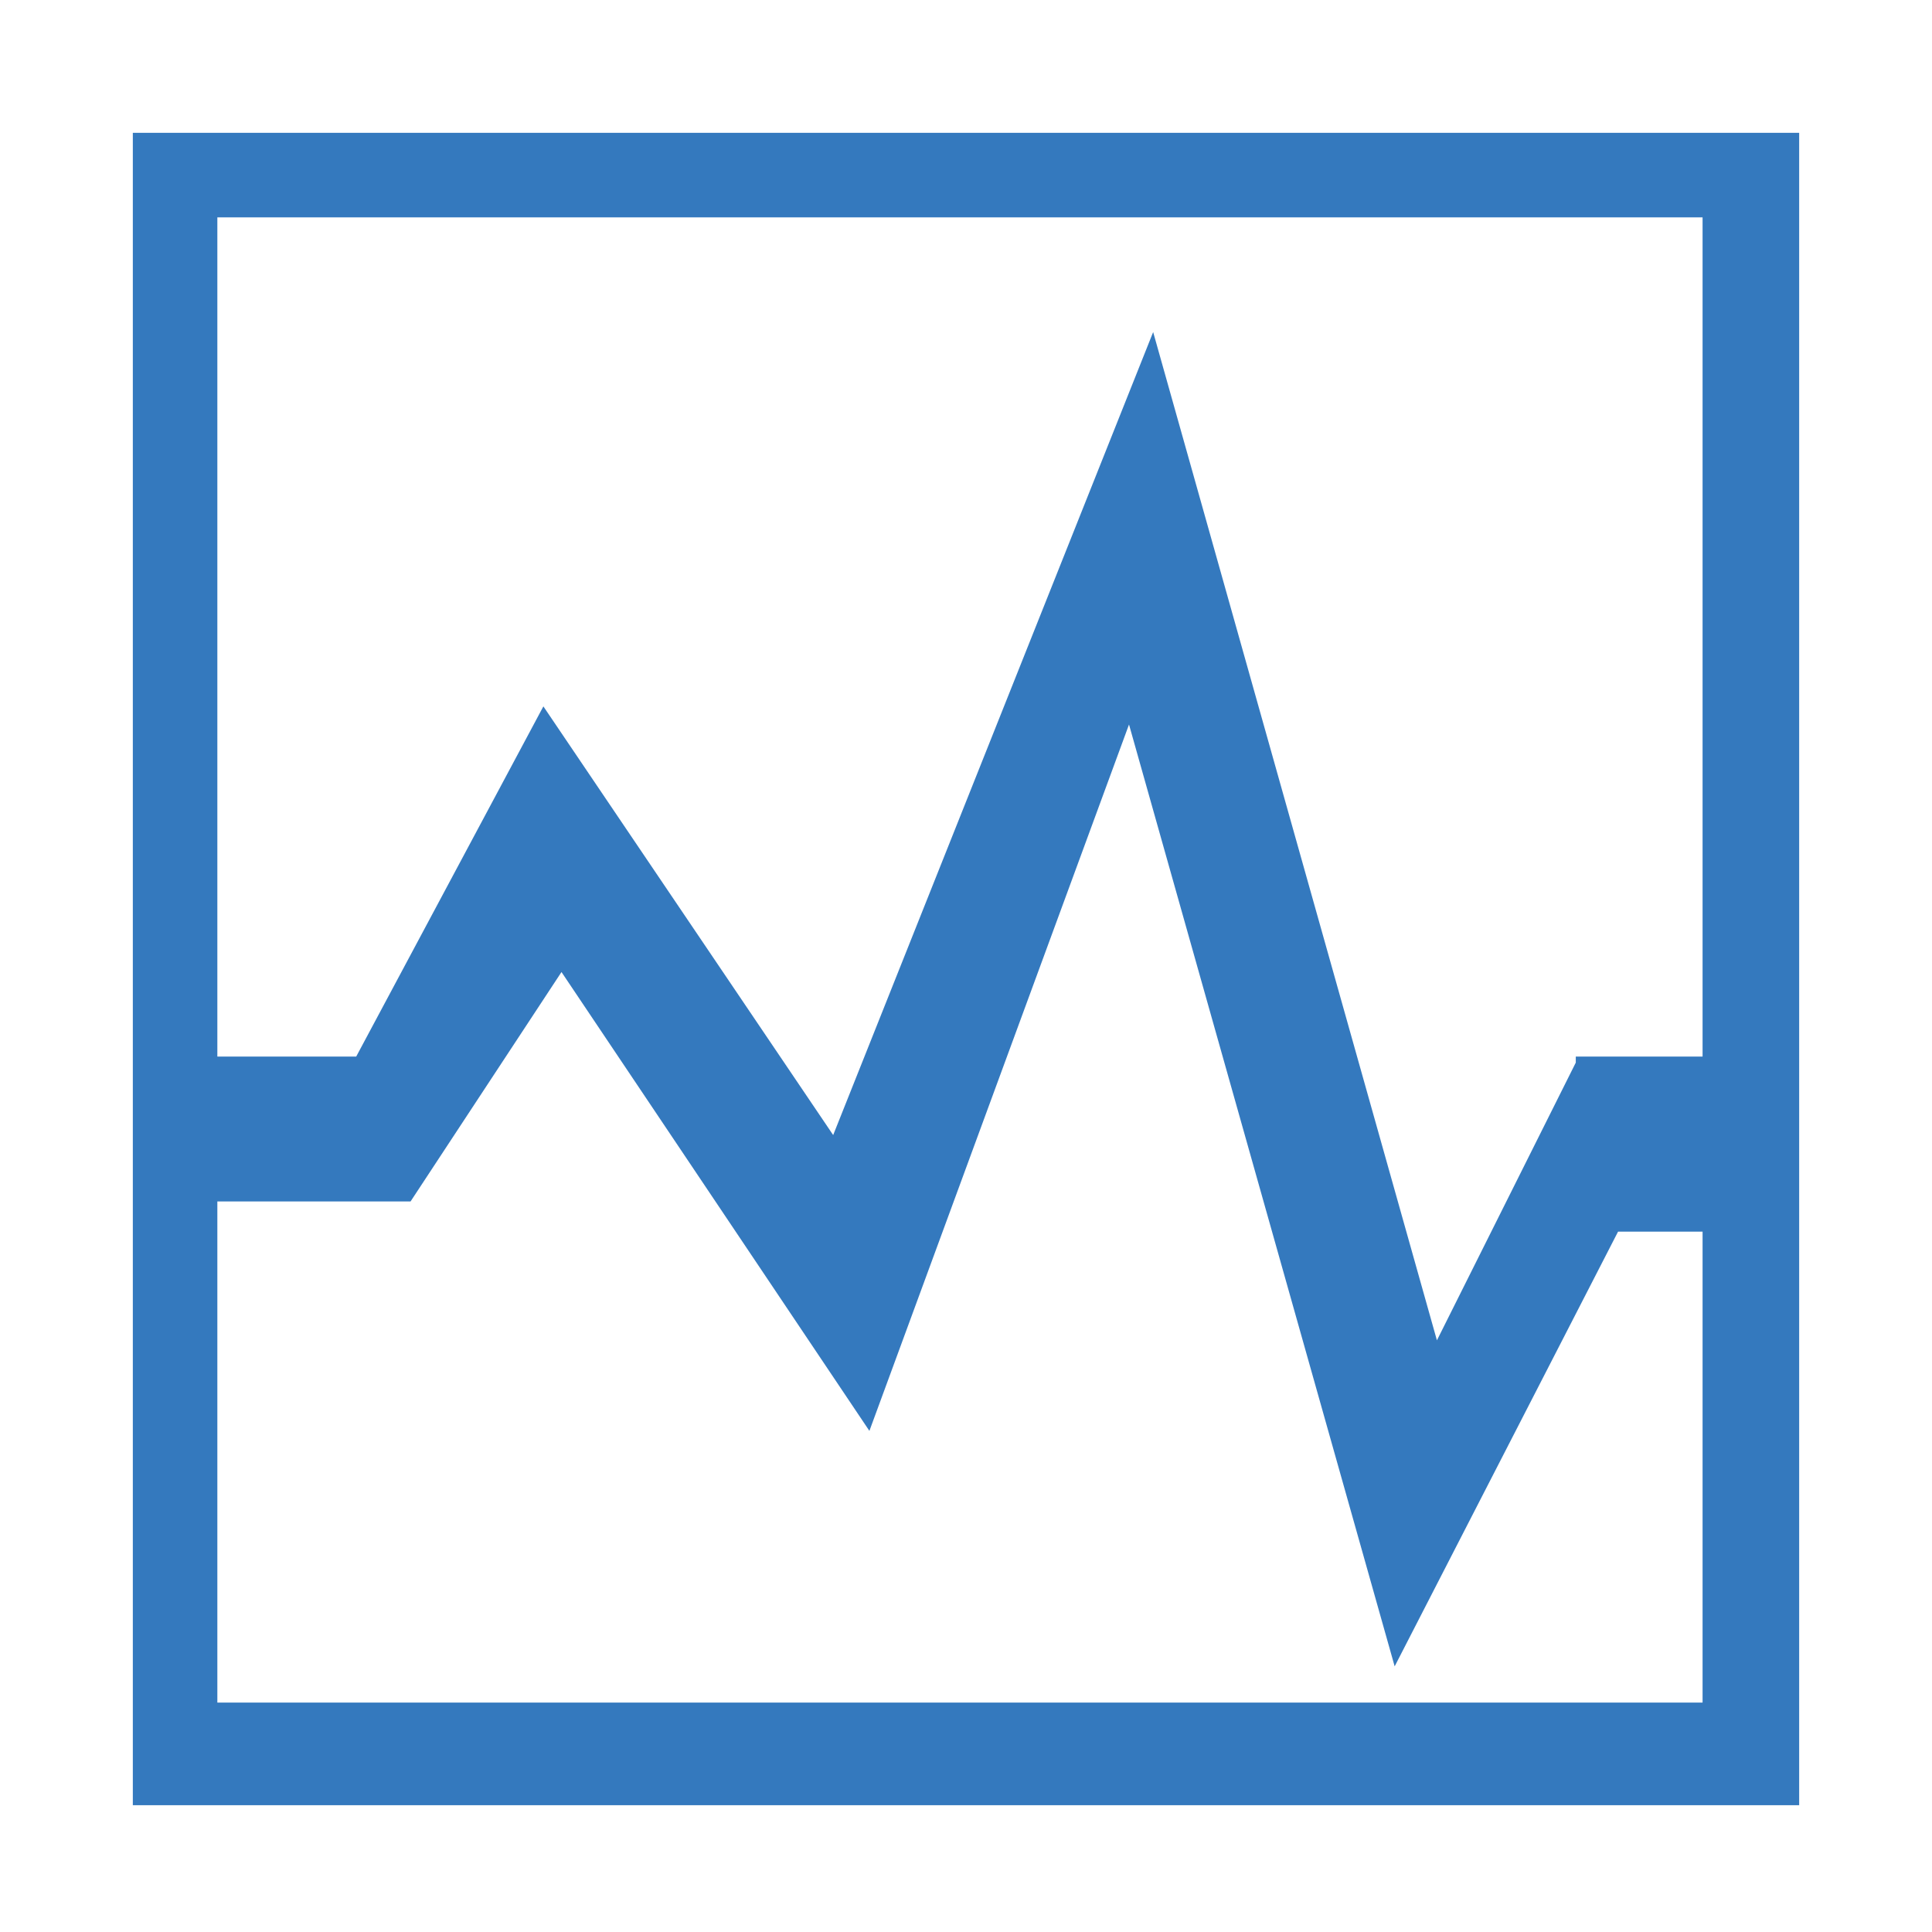 <?xml version="1.0" encoding="utf-8"?>
<!-- Generator: Adobe Illustrator 24.3.0, SVG Export Plug-In . SVG Version: 6.00 Build 0)  -->
<svg version="1.1" id="Ebene_1" xmlns="http://www.w3.org/2000/svg" xmlns:xlink="http://www.w3.org/1999/xlink" x="0px" y="0px"
	 viewBox="0 0 32 32" style="enable-background:new 0 0 32 32;" xml:space="preserve">
<style type="text/css">
	.st0{display:none;fill:#3479BE;}
	.st1{display:none;}
	.st2{display:inline;}
	.st3{fill:#3479BE;}
	.st4{display:inline;fill:#3479BE;}
	.st5{display:inline;fill:#ED1A39;}
</style>
<path class="st0" d="M27.4,2.4h-23c-1.1,0-2.1,1-2.1,2.1v23c0,1.1,1,2.1,2.1,2.1h23c1.1,0,2.1-1,2.1-2.1v-23
	C29.5,3.4,28.5,2.4,27.4,2.4z M28,27.3c0,0.5-0.4,0.9-0.9,0.9H4.6c-0.5,0-0.9-0.4-0.9-0.9V4.7c0-0.5,0.4-0.9,0.9-0.9h22.6
	c0.5,0,0.9,0.4,0.9,0.9L28,27.3L28,27.3z"/>
<g class="st1">
	<g class="st2">
		<ellipse class="st3" cx="8.6" cy="6.8" rx="1.4" ry="1.6"/>
		<ellipse class="st3" cx="16.1" cy="6.8" rx="1.4" ry="1.6"/>
	</g>
	<path class="st4" d="M11.8,20.4c0,0-0.9,6.5,7,6.2c8.5-0.2,6-10.1,6-10.1l-1.1,0.2c0,0,2.3,8-4.2,8.8c-7,0.7-6.6-4.9-6.6-4.9
		L11.8,20.4z"/>
	<path class="st4" d="M19.8,11.4c0-1,0-2.1-0.2-2.9c-0.2-1.3-1.1-1.8-2-1.8l-0.4,1.1c0.9,0,1.3,0.5,1.4,1.1c0.2,0.9,0.2,1.7,0.2,2.6
		c0,5.6-2.9,7.4-6.5,7.6c-3.7-0.2-6.5-2-6.5-7.6c0-0.9,0-1.7,0.2-2.6c0.2-0.6,0.6-1.1,1.4-1.1L7.1,6.6c-0.9,0-1.7,0.5-2,1.8
		c-0.2,0.9-0.2,2-0.2,2.9c0,5.7,2.6,8.1,6.1,8.7l0.5,1.4h2l0.2-1.4C17.2,19.5,19.8,17,19.8,11.4z"/>
	<path class="st4" d="M24,12.5c-1.3,0-2.3,1-2.3,2.3s1,2.3,2.3,2.3c1.3,0,2.3-1,2.3-2.3S25.3,12.5,24,12.5z M24,16.2
		c-0.7,0-1.4-0.6-1.4-1.4c0-0.9,0.7-1.4,1.4-1.4c0.7,0,1.4,0.7,1.4,1.4C25.4,15.5,24.8,16.2,24,16.2z"/>
	<circle class="st4" cx="24" cy="14.8" r="0.9"/>
</g>
<path class="st3" d="M2.2,2.2v15.4v2.4v9.9h27.6v-9.5v-2.8V2.2H2.2z M28.2,28.2H3.6v-8.3h3.2l2.5-3.8l5.1,7.6L18.7,12l4.4,15.6
	l3.7-7.2h1.4V28.2z M26.1,17.6l-2.3,4.6L19.1,5.5l-5.3,13.3L9,11.7l-3.1,5.8H3.6V3.6h24.6v13.9H26.1z"/>
<g class="st1">
	<path class="st5" d="M0,0v32h32V0H0z M29.8,29.8H2.2V2.2h27.5L29.8,29.8L29.8,29.8z"/>
	<rect x="2.2" y="2.1" class="st4" width="1.4" height="1.4"/>
</g>
</svg>
